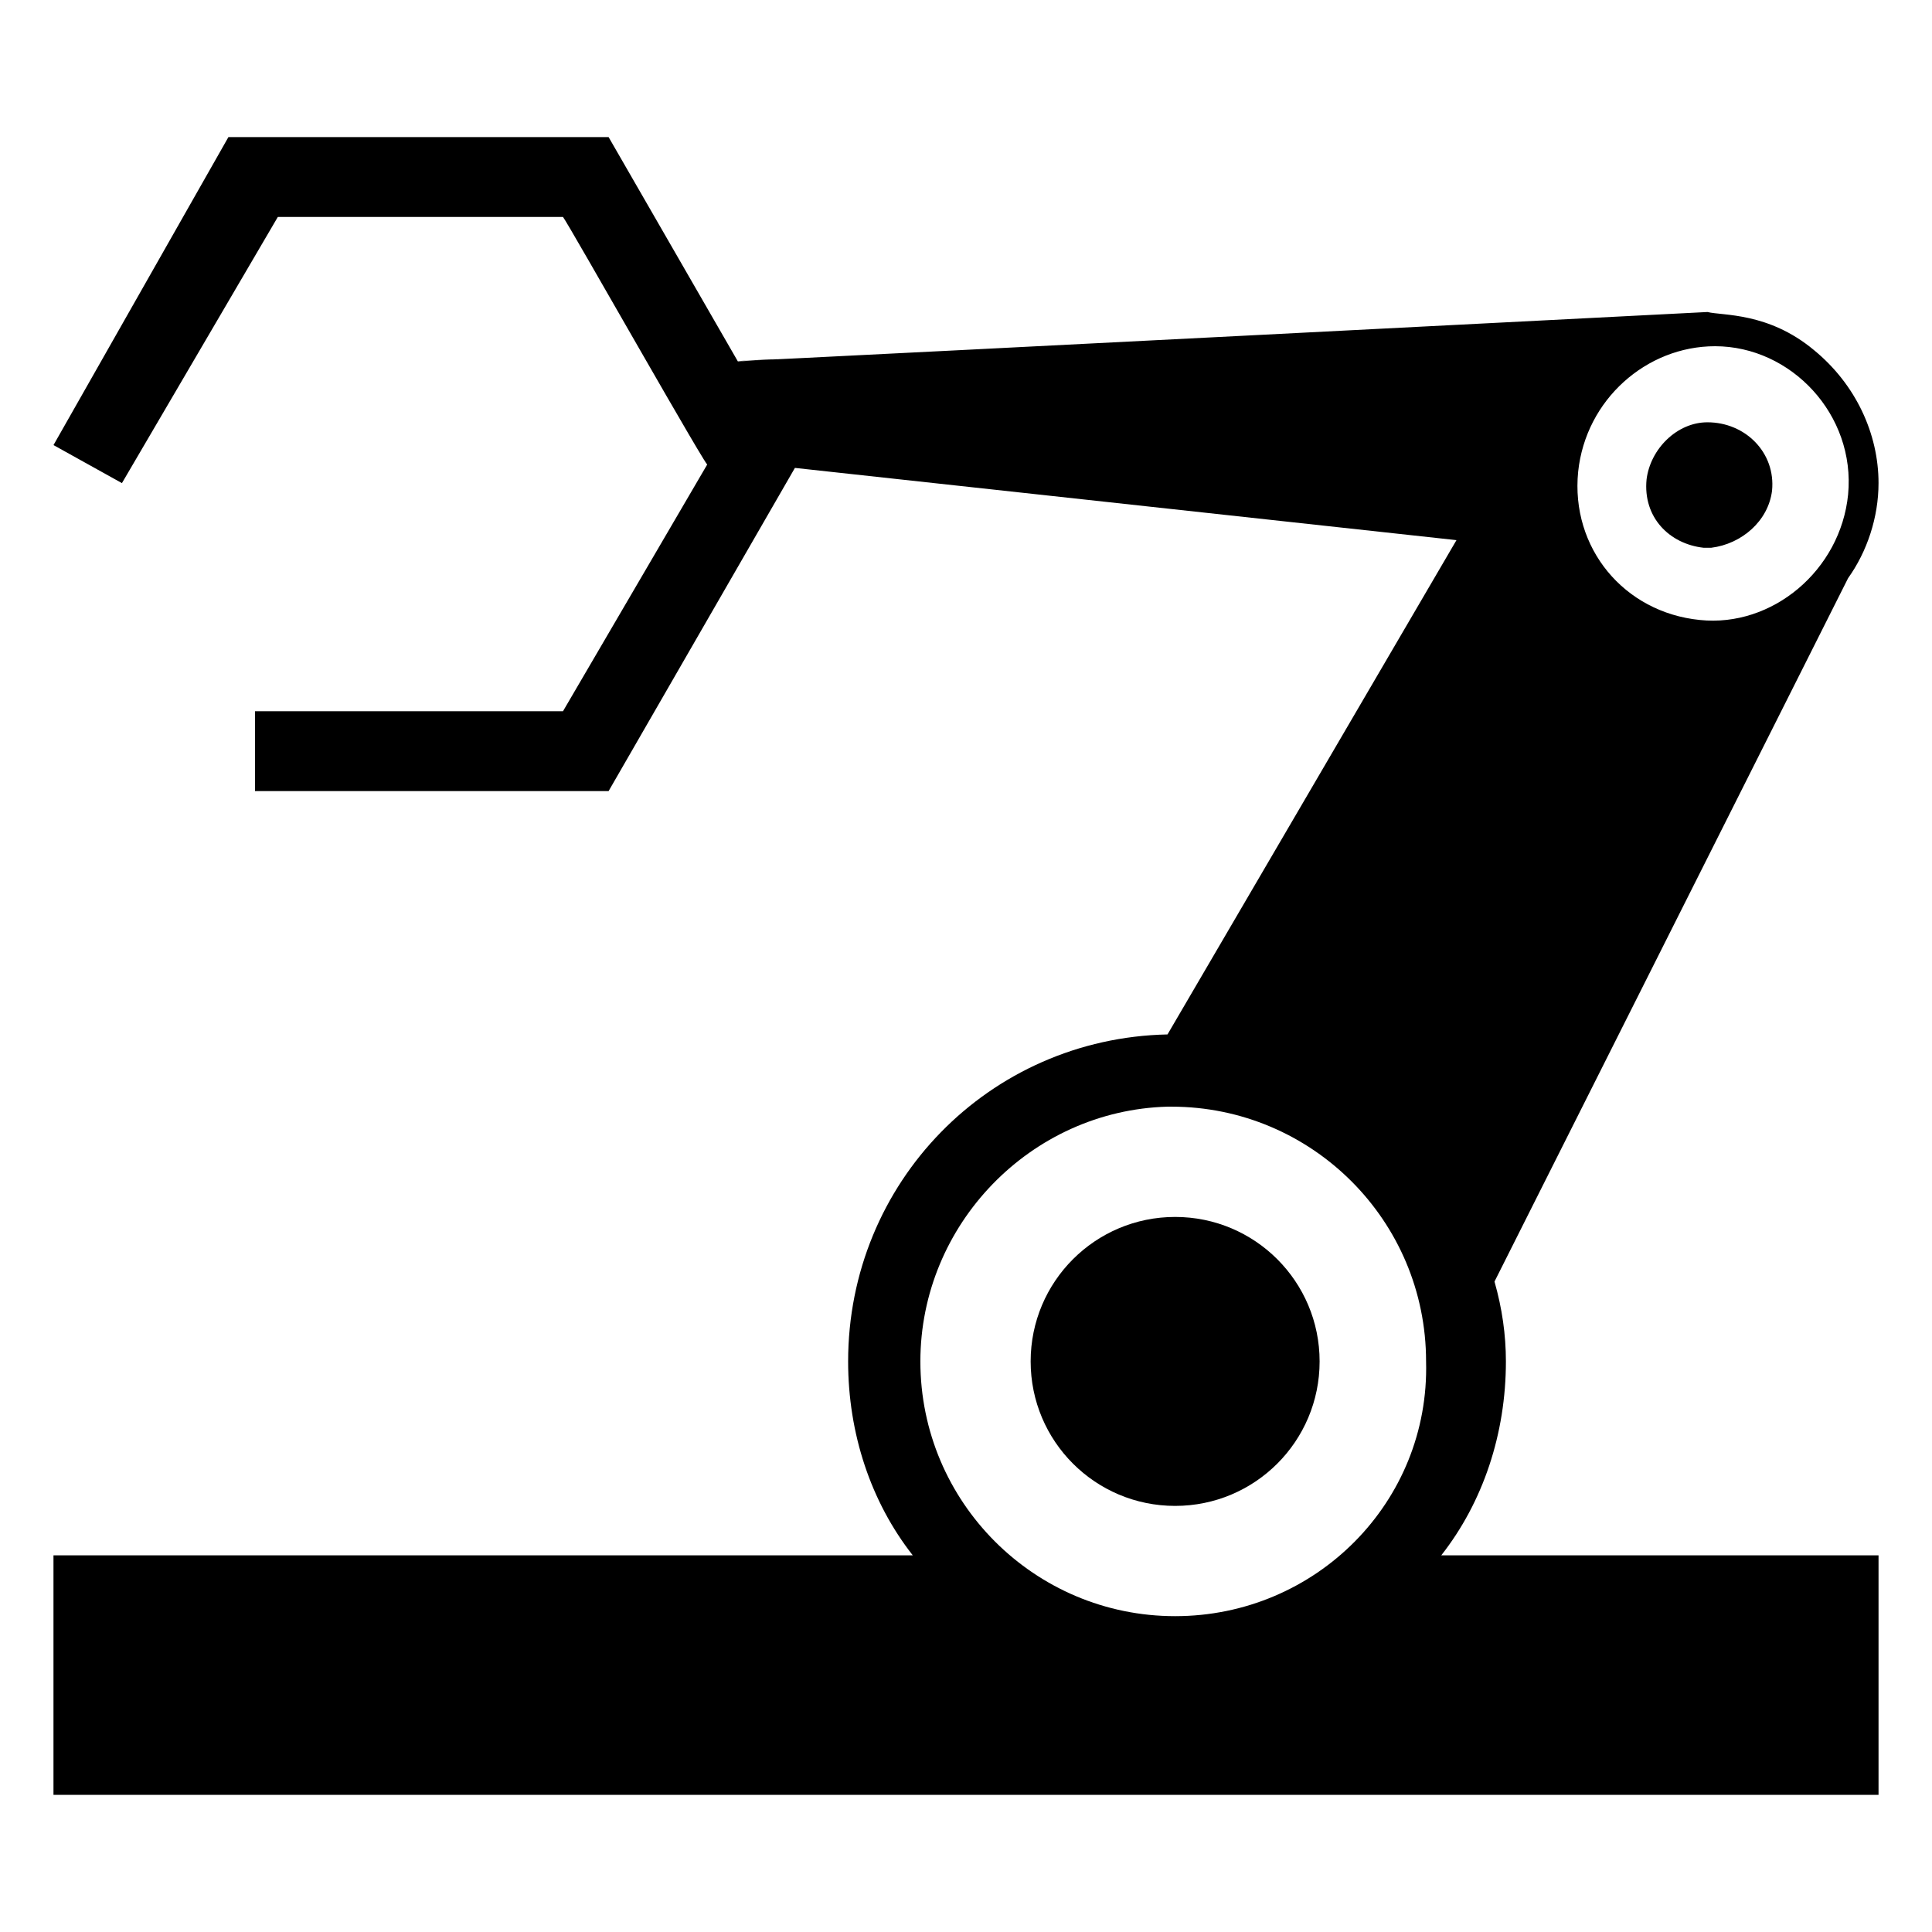 <?xml version="1.0" encoding="UTF-8"?>
<!-- Uploaded to: ICON Repo, www.iconrepo.com, Generator: ICON Repo Mixer Tools -->
<svg fill="#000000" width="800px" height="800px" version="1.1" viewBox="144 144 512 512" xmlns="http://www.w3.org/2000/svg">
 <g>
  <path d="m493.71 504.79c0 21.16-17.129 38.289-38.289 38.289-21.16 0-38.289-17.129-38.289-38.289 0-21.16 17.129-38.289 38.289-38.289 21.16 0 38.289 17.133 38.289 38.289z"/>
  <path d="m641.83 272.03c0-13.098-6.047-26.199-17.129-35.266-12.09-10.078-24.184-9.07-28.215-10.078-392.97 20.152-203.54 10.078-256.94 13.098l-34.258-59.449h-100.76l-46.352 81.617 18.137 10.078 41.312-70.535h75.57c1.008 1.008 40.305 70.535 38.289 65.496l-38.289 65.496h-81.617v21.16h93.707l49.375-85.648 175.32 19.145-76.578 130.99c-47.359 1.008-84.641 39.297-84.641 86.656 0 19.145 6.047 37.281 17.129 51.387h-227.72v63.48h483.66v-63.48h-115.88c11.082-14.105 17.129-32.242 17.129-51.387 0-7.055-1.008-14.105-3.023-21.16l93.707-186.41c5.043-7.055 8.066-16.125 8.066-25.191zm-186.41 300.27c-37.281 0-67.512-30.23-67.512-67.512 0-36.273 29.223-66.504 65.496-67.512h1.008c37.281 0 67.512 30.23 67.512 67.512 1.008 37.285-29.223 67.512-66.504 67.512zm139.05-264c-20.152-2.016-34.258-19.145-32.242-39.297 2.016-19.145 18.137-33.25 36.273-33.25 20.152 0 37.281 18.137 35.266 39.297-2.016 20.152-20.152 35.266-39.297 33.25z"/>
  <path d="m613.61 274.05c-1.008 8.062-8.062 14.105-16.121 15.113h-2.016c-9.07-1.008-16.121-8.062-15.113-18.137 1.008-8.062 8.062-15.113 16.121-15.113 10.074 0 18.137 8.059 17.129 18.137z"/>
 </g>
</svg>